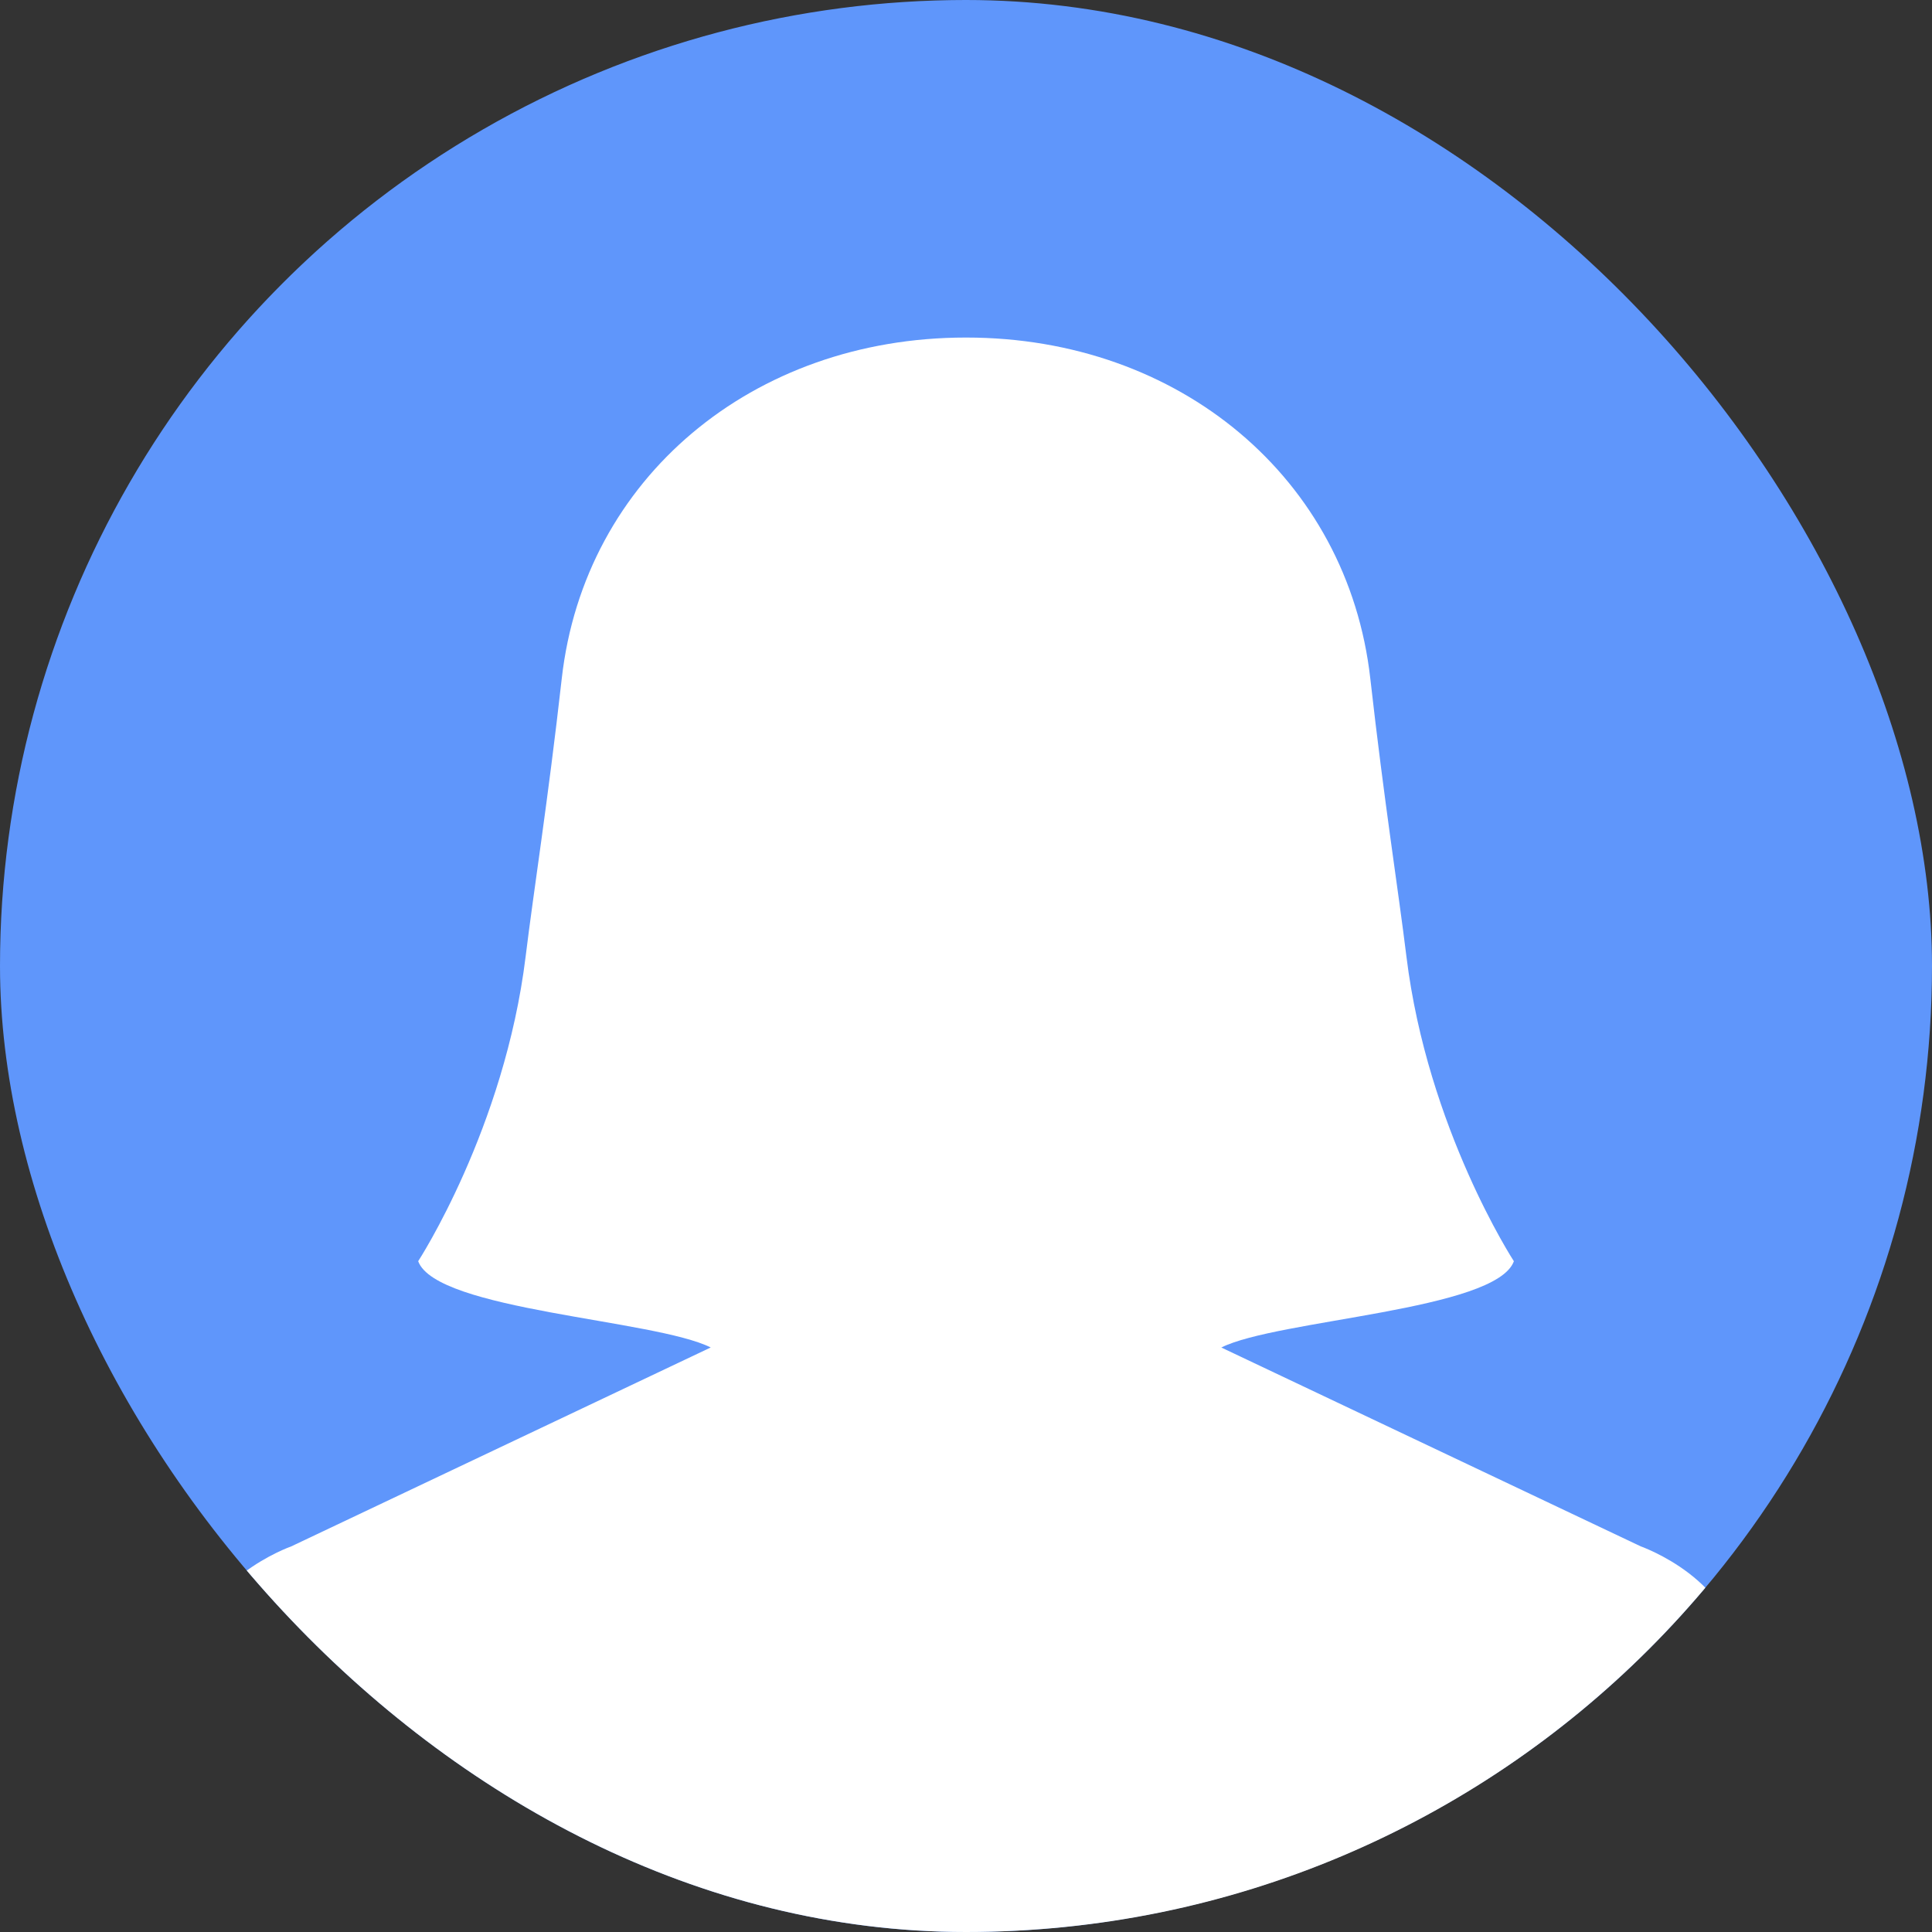 <svg width="60" height="60" viewBox="0 0 60 60" fill="none" xmlns="http://www.w3.org/2000/svg">
<rect x="0" y="0" width="60" height="60" fill="#333333" stroke="none"/>
<g clip-path="url(#clip0_243_241)">
<circle cx="30" cy="30" r="30" fill="#5F96FB"/>
<path d="M50.955 48.024L37.929 41.848C39.667 40.977 46.453 40.701 47.015 39.169C47.015 39.169 44.333 35.053 43.678 29.706C43.424 27.631 42.988 24.908 42.556 21.073C41.854 14.852 36.621 10.483 30.012 10.483H29.988C23.38 10.483 18.147 14.852 17.446 21.072C17.014 24.907 16.578 27.63 16.324 29.705C15.669 35.053 12.987 39.168 12.987 39.168C13.548 40.7 20.334 40.976 22.072 41.847L9.046 48.024C9.046 48.024 6.055 49.075 6.055 51.554V55.508C6.055 57.162 7.393 62.971 9.046 62.971H50.955C52.608 62.971 53.946 61.758 53.946 60.104V51.554C53.946 49.075 50.955 48.024 50.955 48.024Z" fill="white"/>
</g>
<defs>
<clipPath id="clip0_243_241">
<rect width="60" height="60" rx="30" fill="white"/>
</clipPath>
</defs>
</svg>

